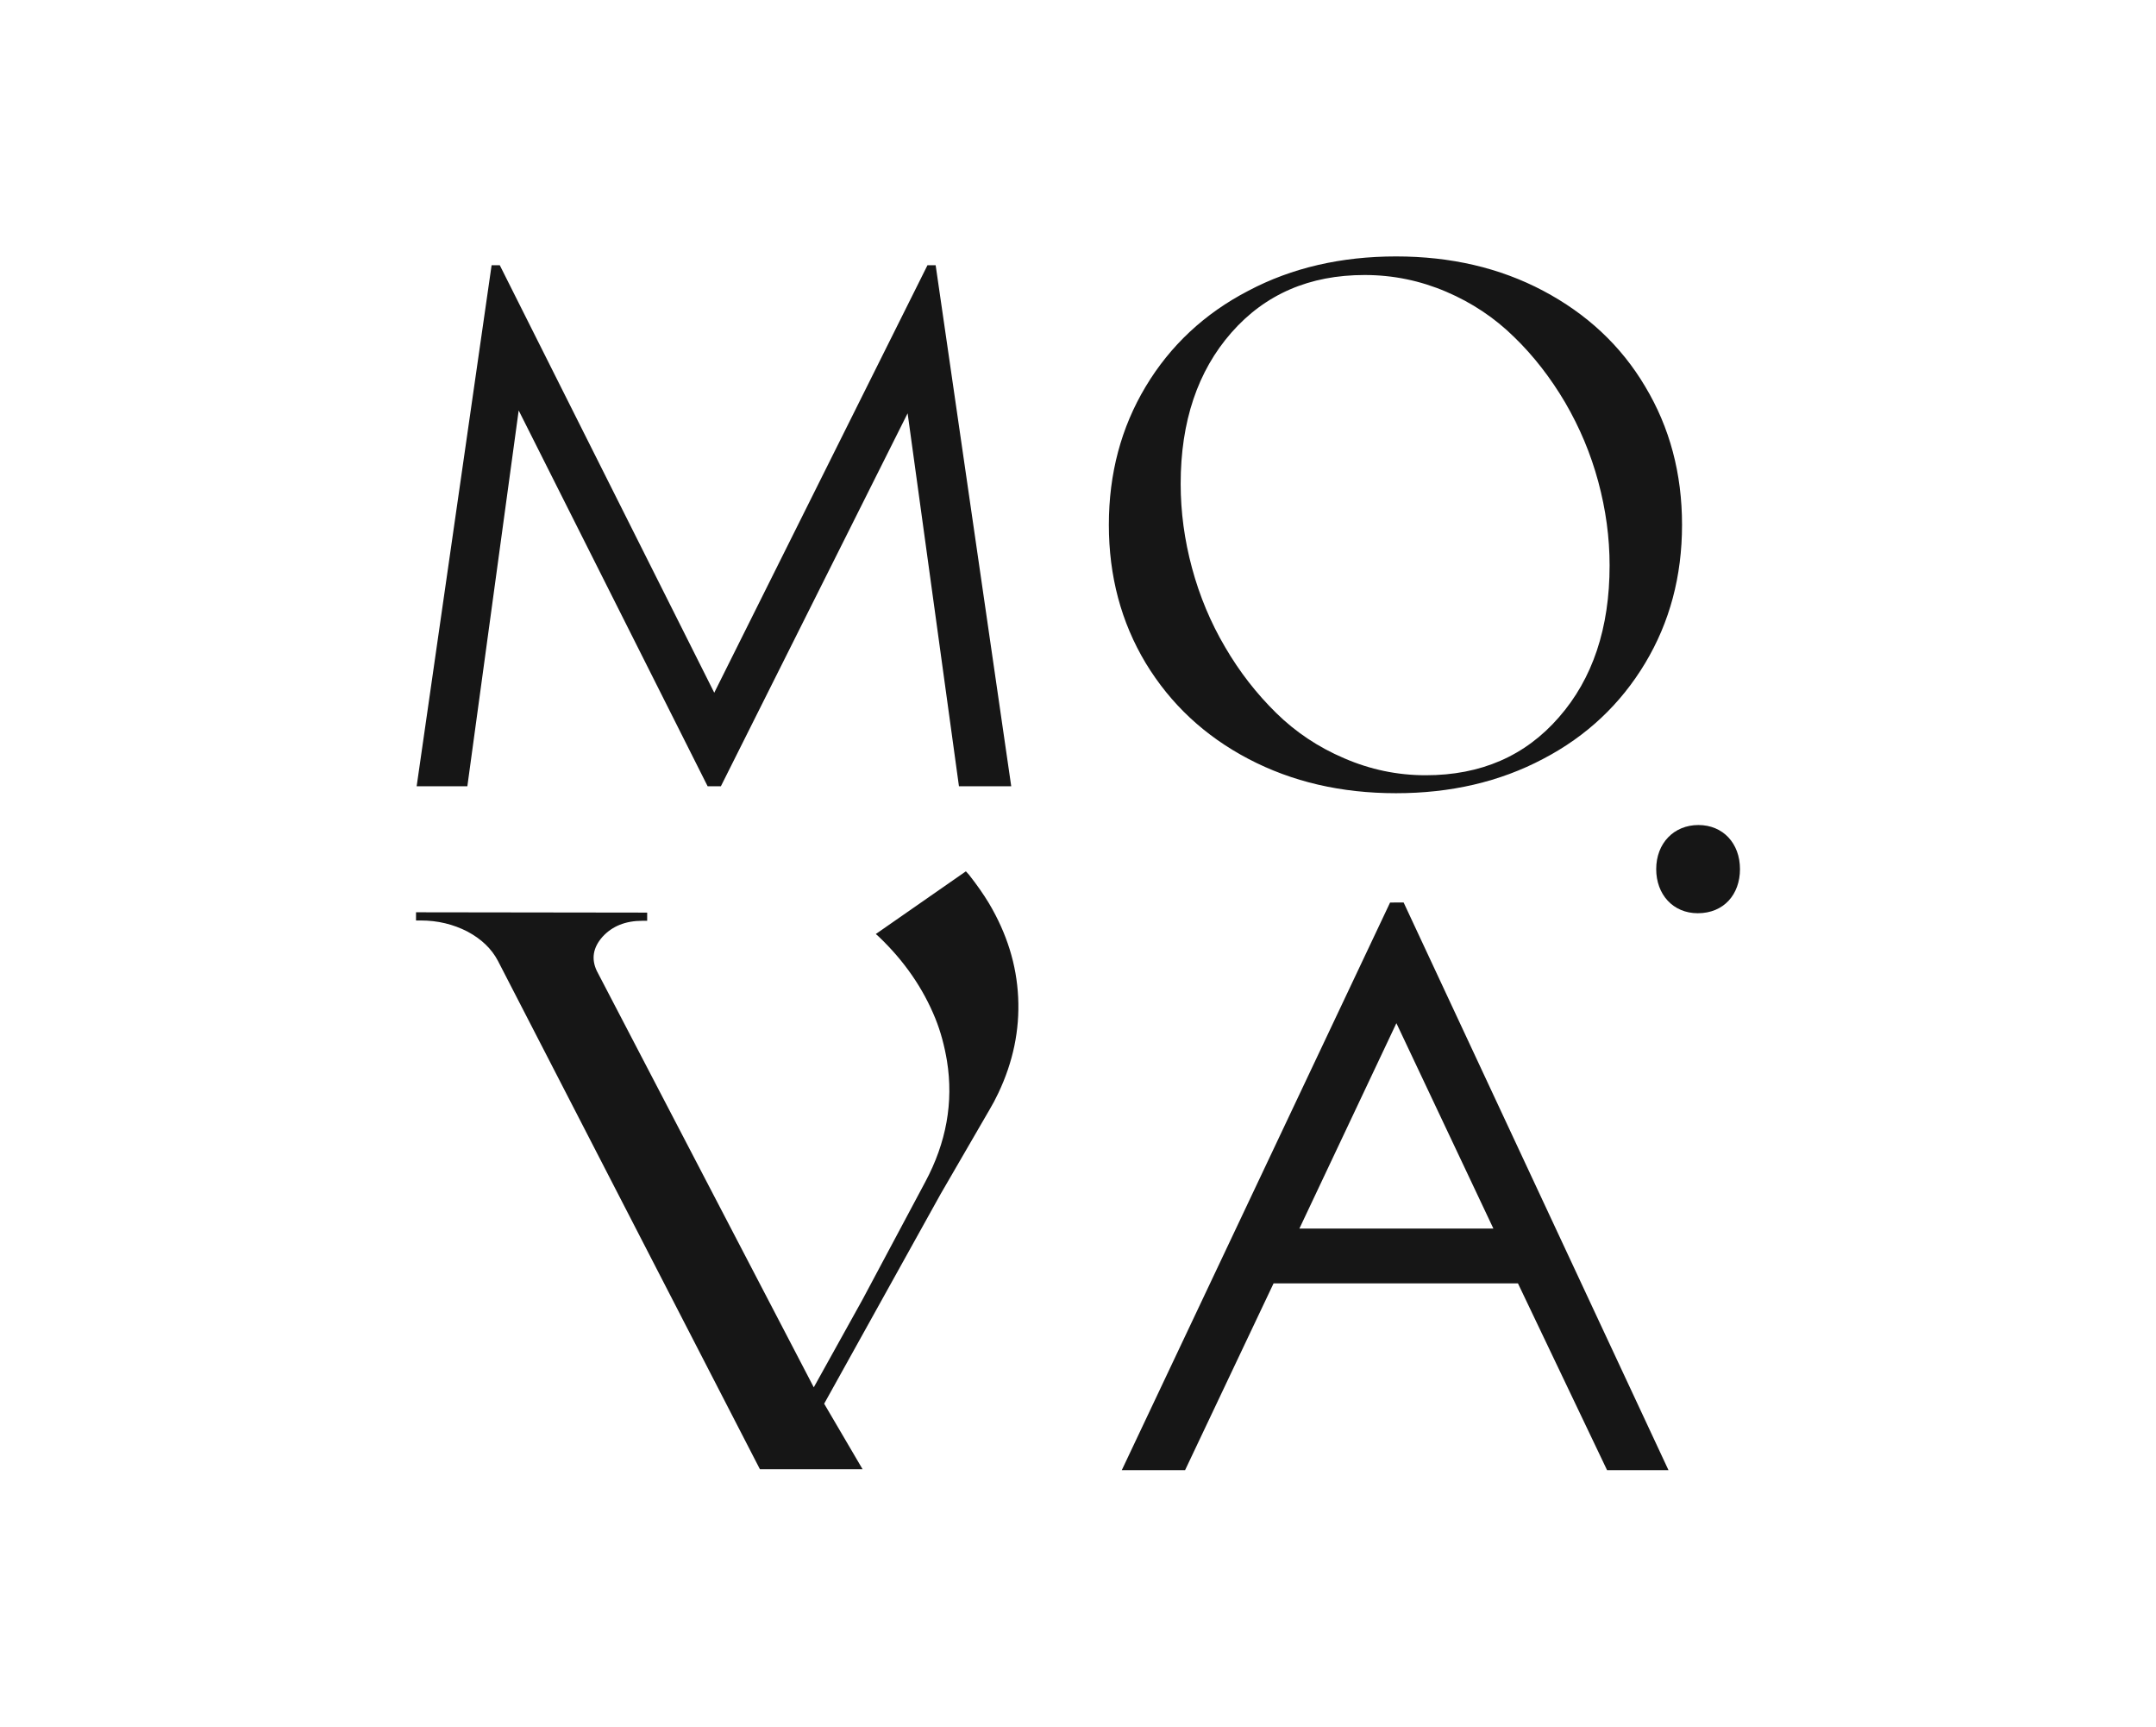 <?xml version="1.0" encoding="UTF-8"?> <svg xmlns="http://www.w3.org/2000/svg" xmlns:xlink="http://www.w3.org/1999/xlink" version="1.1" id="Layer_1" x="0px" y="0px" viewBox="0 0 684.6 548.1" style="enable-background:new 0 0 684.6 548.1;" xml:space="preserve"> <style type="text/css"> .st0{fill:#161616;} </style> <g id="Layer_1_00000104684735844921566440000002933857903890528649_"> </g> <g id="Layer_2_00000105395571388850864330000013042570500654792363_"> <g> <path class="st0" d="M525.9,275.9c0-8.2,5.6-14,13.4-14c7.8,0,13.2,5.8,13.2,14c0,8-5.1,14-13.4,14 C531.2,289.9,525.9,283.9,525.9,275.9z"></path> <path class="st0" d="M314,286.7c5.7,9.6,8.8,19.5,9.3,29.9s-1.6,20.5-6.3,30.4c-0.9,1.9-1.8,3.6-2.7,5.1L298.7,379l-37,66.6 l12.2,20.8h-32.6L158.1,305c-2-3.8-5.2-6.9-9.7-9.3c-4.5-2.3-9.4-3.5-14.8-3.5h-1.5v-2.6l73.4,0.1v2.6H204 c-5.4,0-9.6,1.7-12.7,5.1c-3,3.4-3.6,7-1.8,10.8l68.9,132.2l15.5-27.9l19.9-37.3c6.7-12.5,9-25.3,6.9-38.4 c-0.8-4.8-2-9.3-3.7-13.5c-3.9-9.6-9.9-18.3-18-26l-0.9-0.8l28.6-19.9l1,1.1C310.3,281,312.3,283.9,314,286.7z"></path> <g> <path class="st0" d="M132.3,249.6l23.8-165.4h2.6l68.1,135.7l67.7-135.7h2.6l24,165.4h-16.6l-16.3-118.4l-59.3,118.4h-4.2 l-60-119.3l-16.3,119.3H132.3z"></path> </g> <path class="st0" d="M443.3,81.4c17.3,0,32.9,3.6,46.7,10.9c13.8,7.3,24.7,17.4,32.4,30.4c7.8,13,11.7,27.6,11.7,43.9 s-3.9,30.9-11.7,43.9s-18.6,23.2-32.4,30.4c-13.8,7.3-29.4,10.9-46.7,10.9c-17.4,0-33-3.6-46.9-10.9 c-13.9-7.3-24.7-17.4-32.6-30.4c-7.8-13-11.7-27.6-11.7-43.9s3.9-30.9,11.7-43.9c7.8-13,18.7-23.2,32.6-30.4 C410.2,85,425.9,81.4,443.3,81.4z M452.7,246.1c17.5,0,31.6-6.1,42.3-18.4c10.7-12.2,16.1-28.3,16.1-48.2c0-8.9-1.2-17.7-3.6-26.6 c-2.4-8.9-5.9-17.2-10.5-25.1c-4.6-7.8-10-14.8-16.2-20.8c-6.2-6.1-13.4-10.9-21.6-14.4s-16.8-5.3-25.9-5.3 c-17.5,0-31.6,6.1-42.3,18.3c-10.7,12.2-16.1,28.2-16.1,48c0,8.9,1.2,17.8,3.6,26.7s5.9,17.3,10.5,25.1c4.6,7.9,10,14.8,16.2,20.9 c6.2,6.1,13.4,10.9,21.6,14.4C435.1,244.3,443.7,246.1,452.7,246.1z"></path> <g> <path class="st0" d="M445.7,286.5l84.1,180.2h-19.5L482,407.4h-77.6l-28.1,59.3h-20.1l85.2-180.2H445.7z M443.4,324.8L412.6,390 h61.6L443.4,324.8z"></path> </g> </g> </g> </svg> 